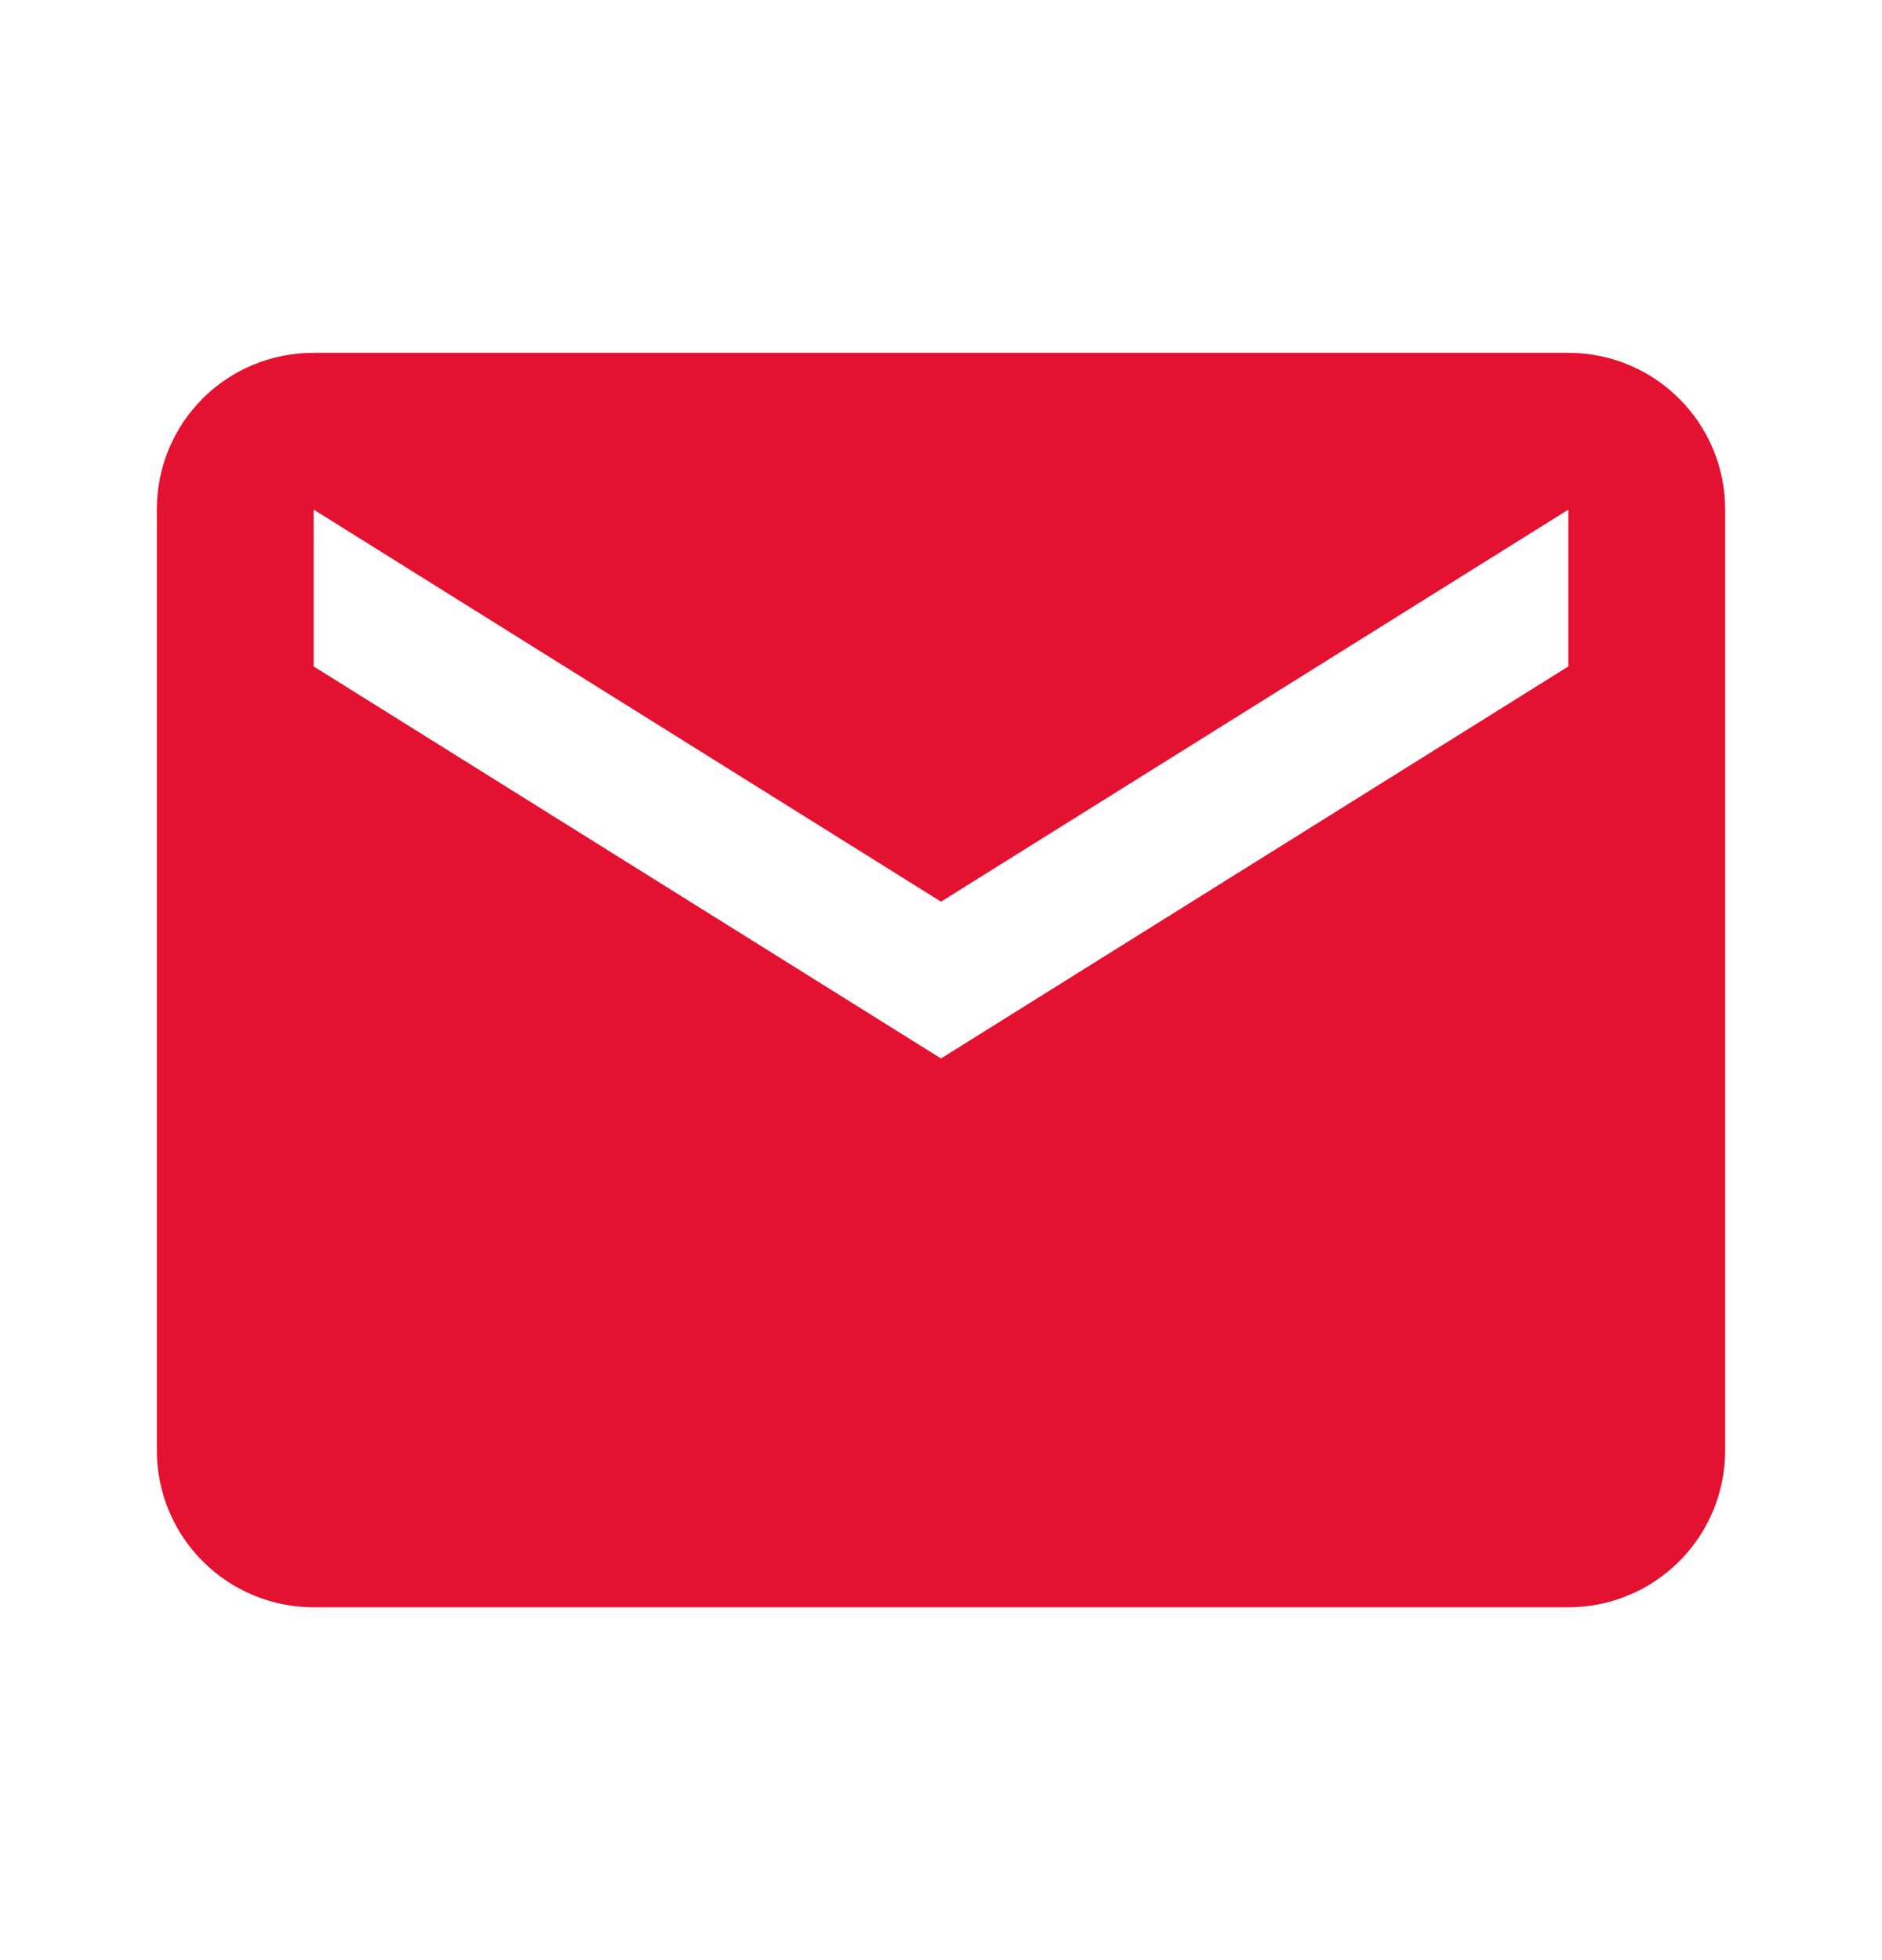 <svg width="24" height="25" viewBox="0 0 24 25" fill="none" xmlns="http://www.w3.org/2000/svg">
<g id="email">
<path id="Vector" d="M20 8.5L12 13.5L4 8.5V6.5L12 11.5L20 6.5M20 4.5H4C2.89 4.5 2 5.39 2 6.5V18.5C2 19.03 2.211 19.539 2.586 19.914C2.961 20.289 3.47 20.5 4 20.5H20C20.53 20.5 21.039 20.289 21.414 19.914C21.789 19.539 22 19.03 22 18.5V6.5C22 5.39 21.1 4.5 20 4.5Z" fill="#E51130"/>
</g>
</svg>
